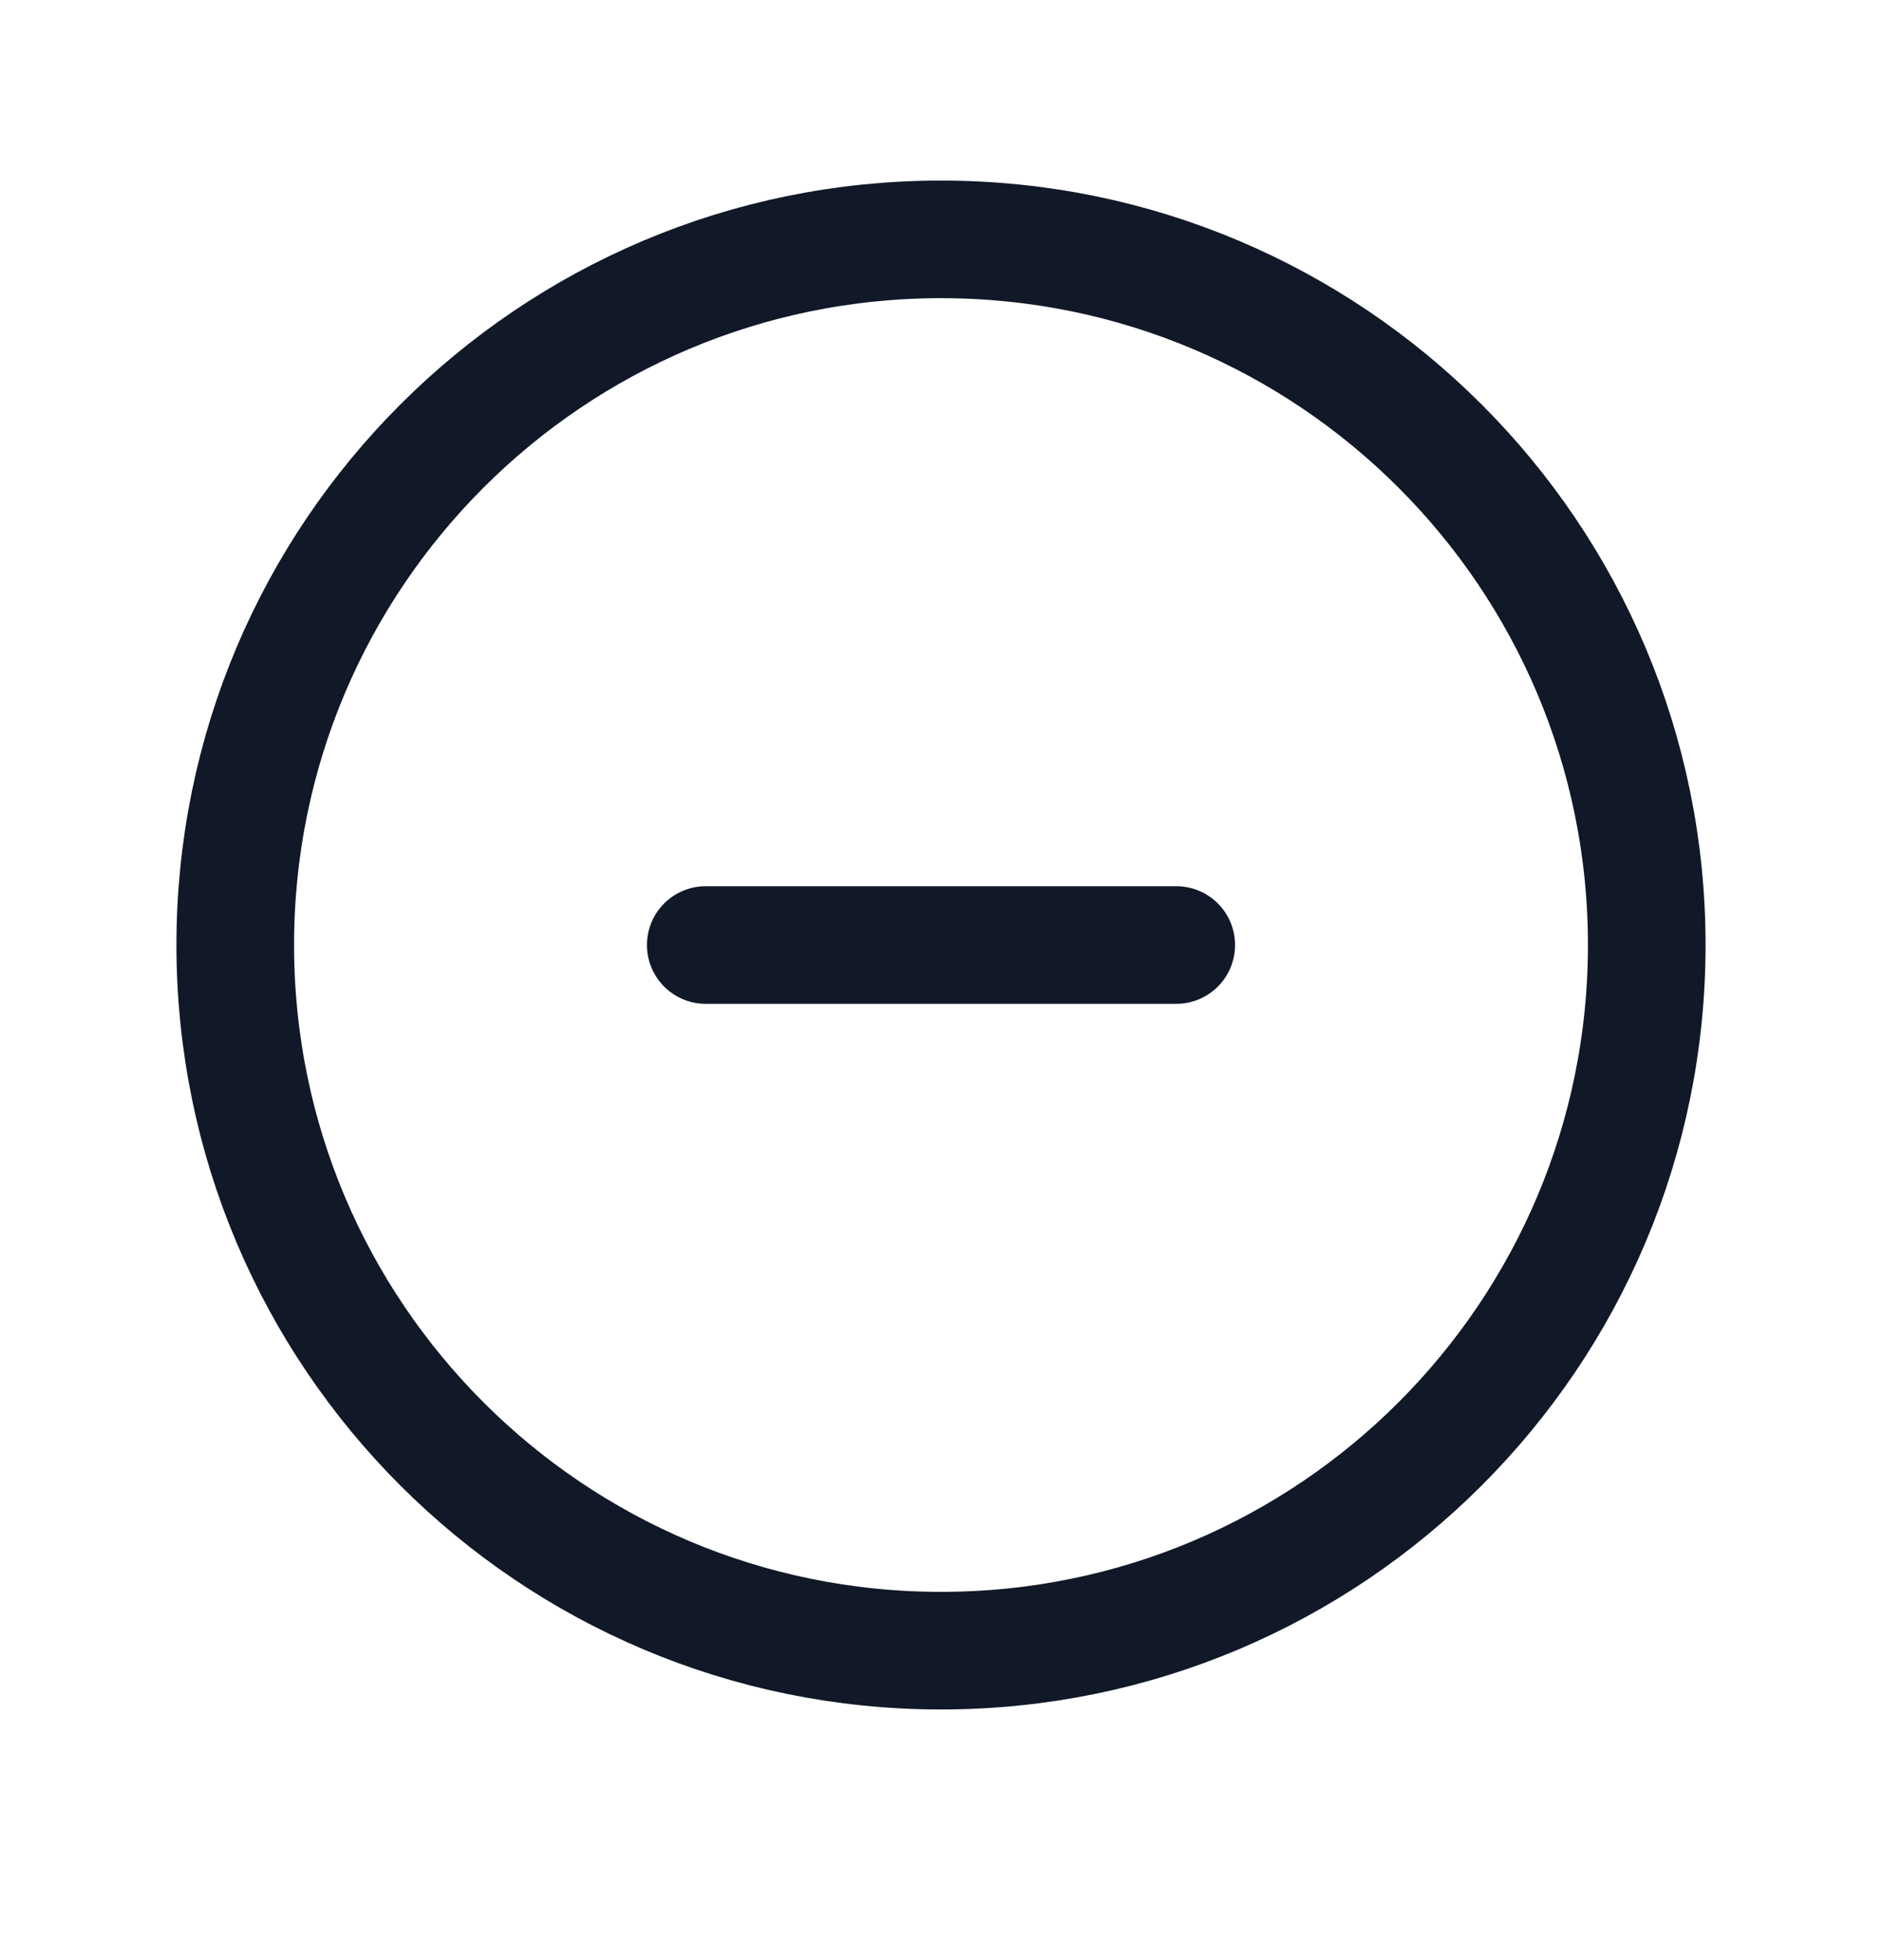<svg width="24" height="25" viewBox="0 0 24 25" fill="none" xmlns="http://www.w3.org/2000/svg">
    <path d="M15 12.053H9M21 12.053C21 17.023 16.971 21.053 12 21.053C7.029 21.053 3 17.023 3 12.053C3 7.082 7.029 3.053 12 3.053C16.971 3.053 21 7.082 21 12.053Z" stroke="#111827" stroke-width="1.5" stroke-linecap="round" stroke-linejoin="round" />
</svg>